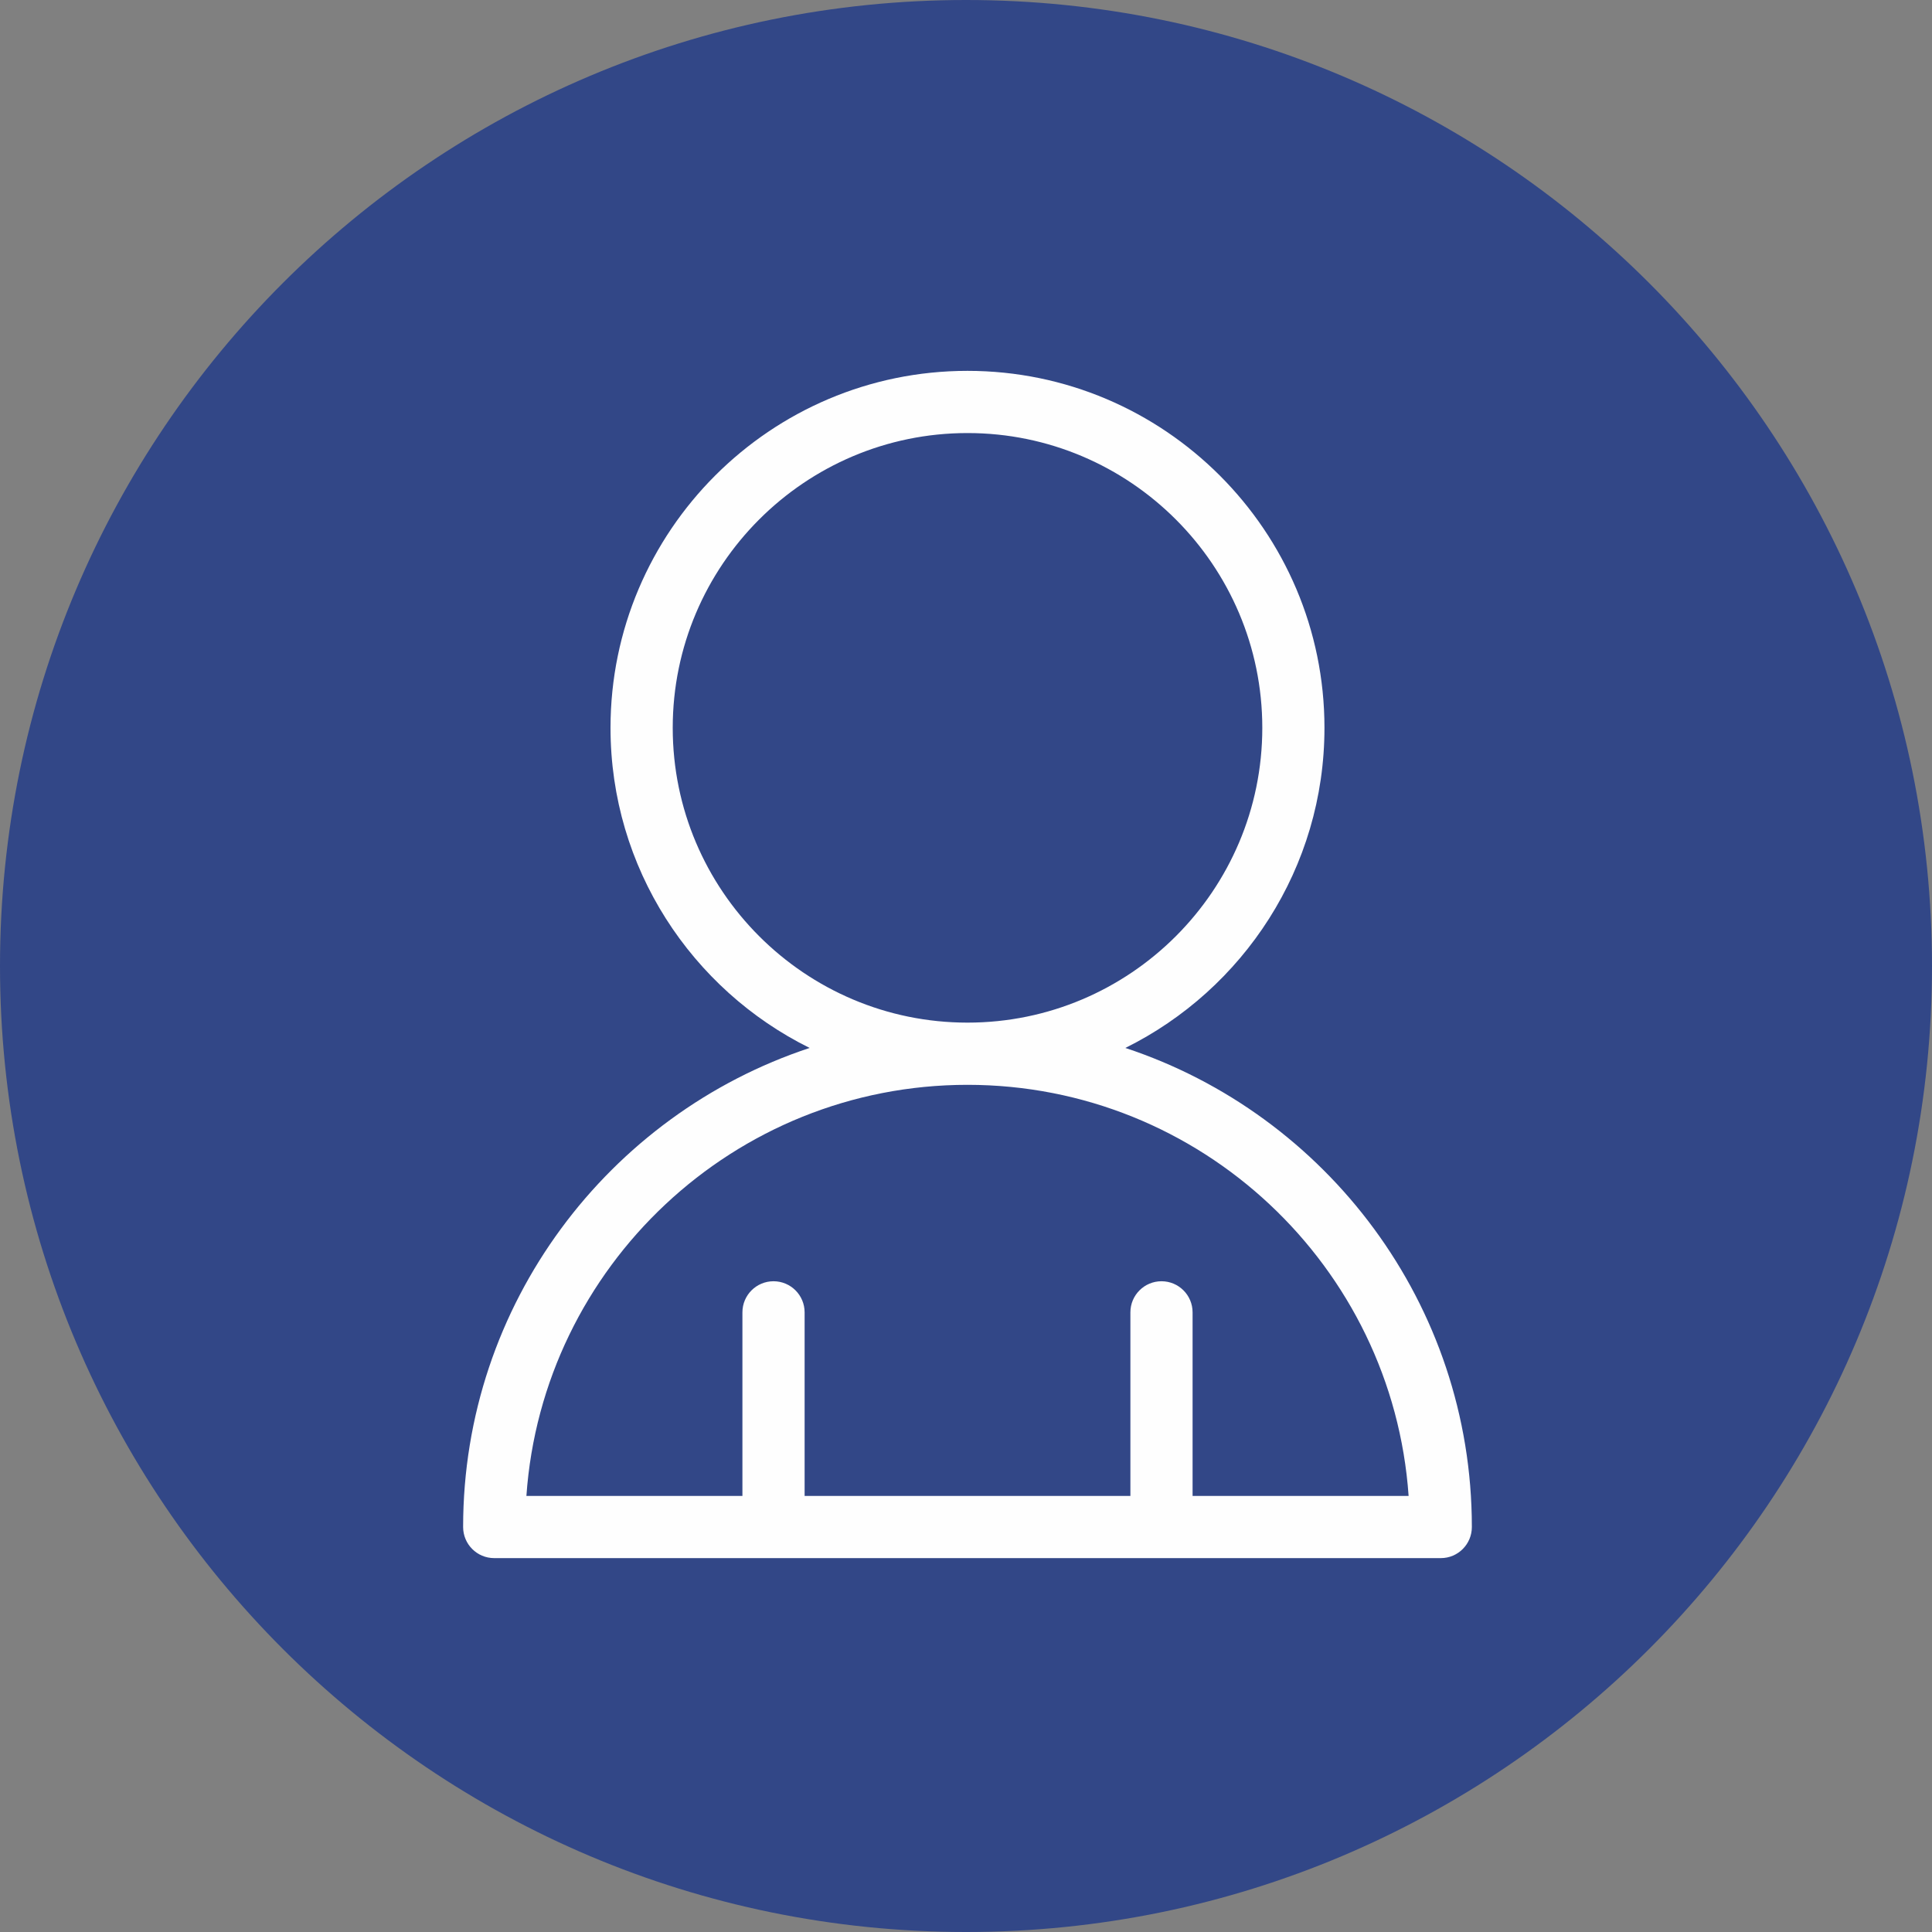<?xml version="1.0" encoding="UTF-8"?>
<!DOCTYPE svg PUBLIC "-//W3C//DTD SVG 1.1//EN" "http://www.w3.org/Graphics/SVG/1.1/DTD/svg11.dtd">
<!-- Creator: CorelDRAW 2021 (64-Bit) -->
<svg xmlns="http://www.w3.org/2000/svg" xml:space="preserve" width="1.772in" height="1.772in" version="1.1" style="shape-rendering:geometricPrecision; text-rendering:geometricPrecision; image-rendering:optimizeQuality; fill-rule:evenodd; clip-rule:evenodd"
viewBox="0 0 1766.84 1766.84"
 xmlns:xlink="http://www.w3.org/1999/xlink"
 xmlns:xodm="http://www.corel.com/coreldraw/odm/2003">
 <rect x="0" y="0" width="1766.84" height="1766.84" fill="#808080" stroke="none"/>
 <defs>
  <style type="text/css">
   <![CDATA[
    .fil1 {fill:#FEFEFE}
    .fil0 {fill:#324787}
   ]]>
  </style>
 </defs>
 <g id="Layer_x0020_1">
  <path class="fil0" d="M883.42 0c487.9,0 883.42,395.52 883.42,883.42 0,487.9 -395.52,883.42 -883.42,883.42 -487.9,0 -883.42,-395.52 -883.42,-883.42 0,-487.9 395.52,-883.42 883.42,-883.42z"/>
  <path class="fil1" d="M1317.67 1424.92l-255.47 0 -354.81 0 -255.42 0c-15.75,0 -28.44,-12.74 -28.44,-28.45 0,-203.94 133.05,-377.37 316.89,-438.11 -107.8,-53.37 -182.1,-164.54 -182.1,-292.75 0,-180.01 146.44,-326.46 326.46,-326.46 180.02,-0 326.46,146.45 326.46,326.46 0,128.21 -74.29,239.37 -182.09,292.75 183.86,60.74 316.88,234.17 316.88,438.11 0,15.71 -12.69,28.45 -28.39,28.45zm-432.87 -1028.89c-148.67,0 -269.58,120.95 -269.58,269.59 0,148.65 120.92,269.58 269.58,269.58 148.67,-0 269.59,-120.93 269.59,-269.58 0,-148.65 -120.92,-269.58 -269.59,-269.59zm148.96 972.02l0 -167.89c0,-15.71 12.74,-28.44 28.44,-28.44 15.71,0 28.43,12.74 28.43,28.44l0 167.89 197.56 0c-14.61,-209.79 -189.95,-375.96 -403.4,-375.96 -213.45,-0.01 -388.78,166.18 -403.39,375.96l197.55 0 0 -167.89c0,-15.71 12.74,-28.44 28.44,-28.44 15.7,0 28.44,12.74 28.44,28.44l0 167.89 297.93 0z"/>
 </g>
</svg>

